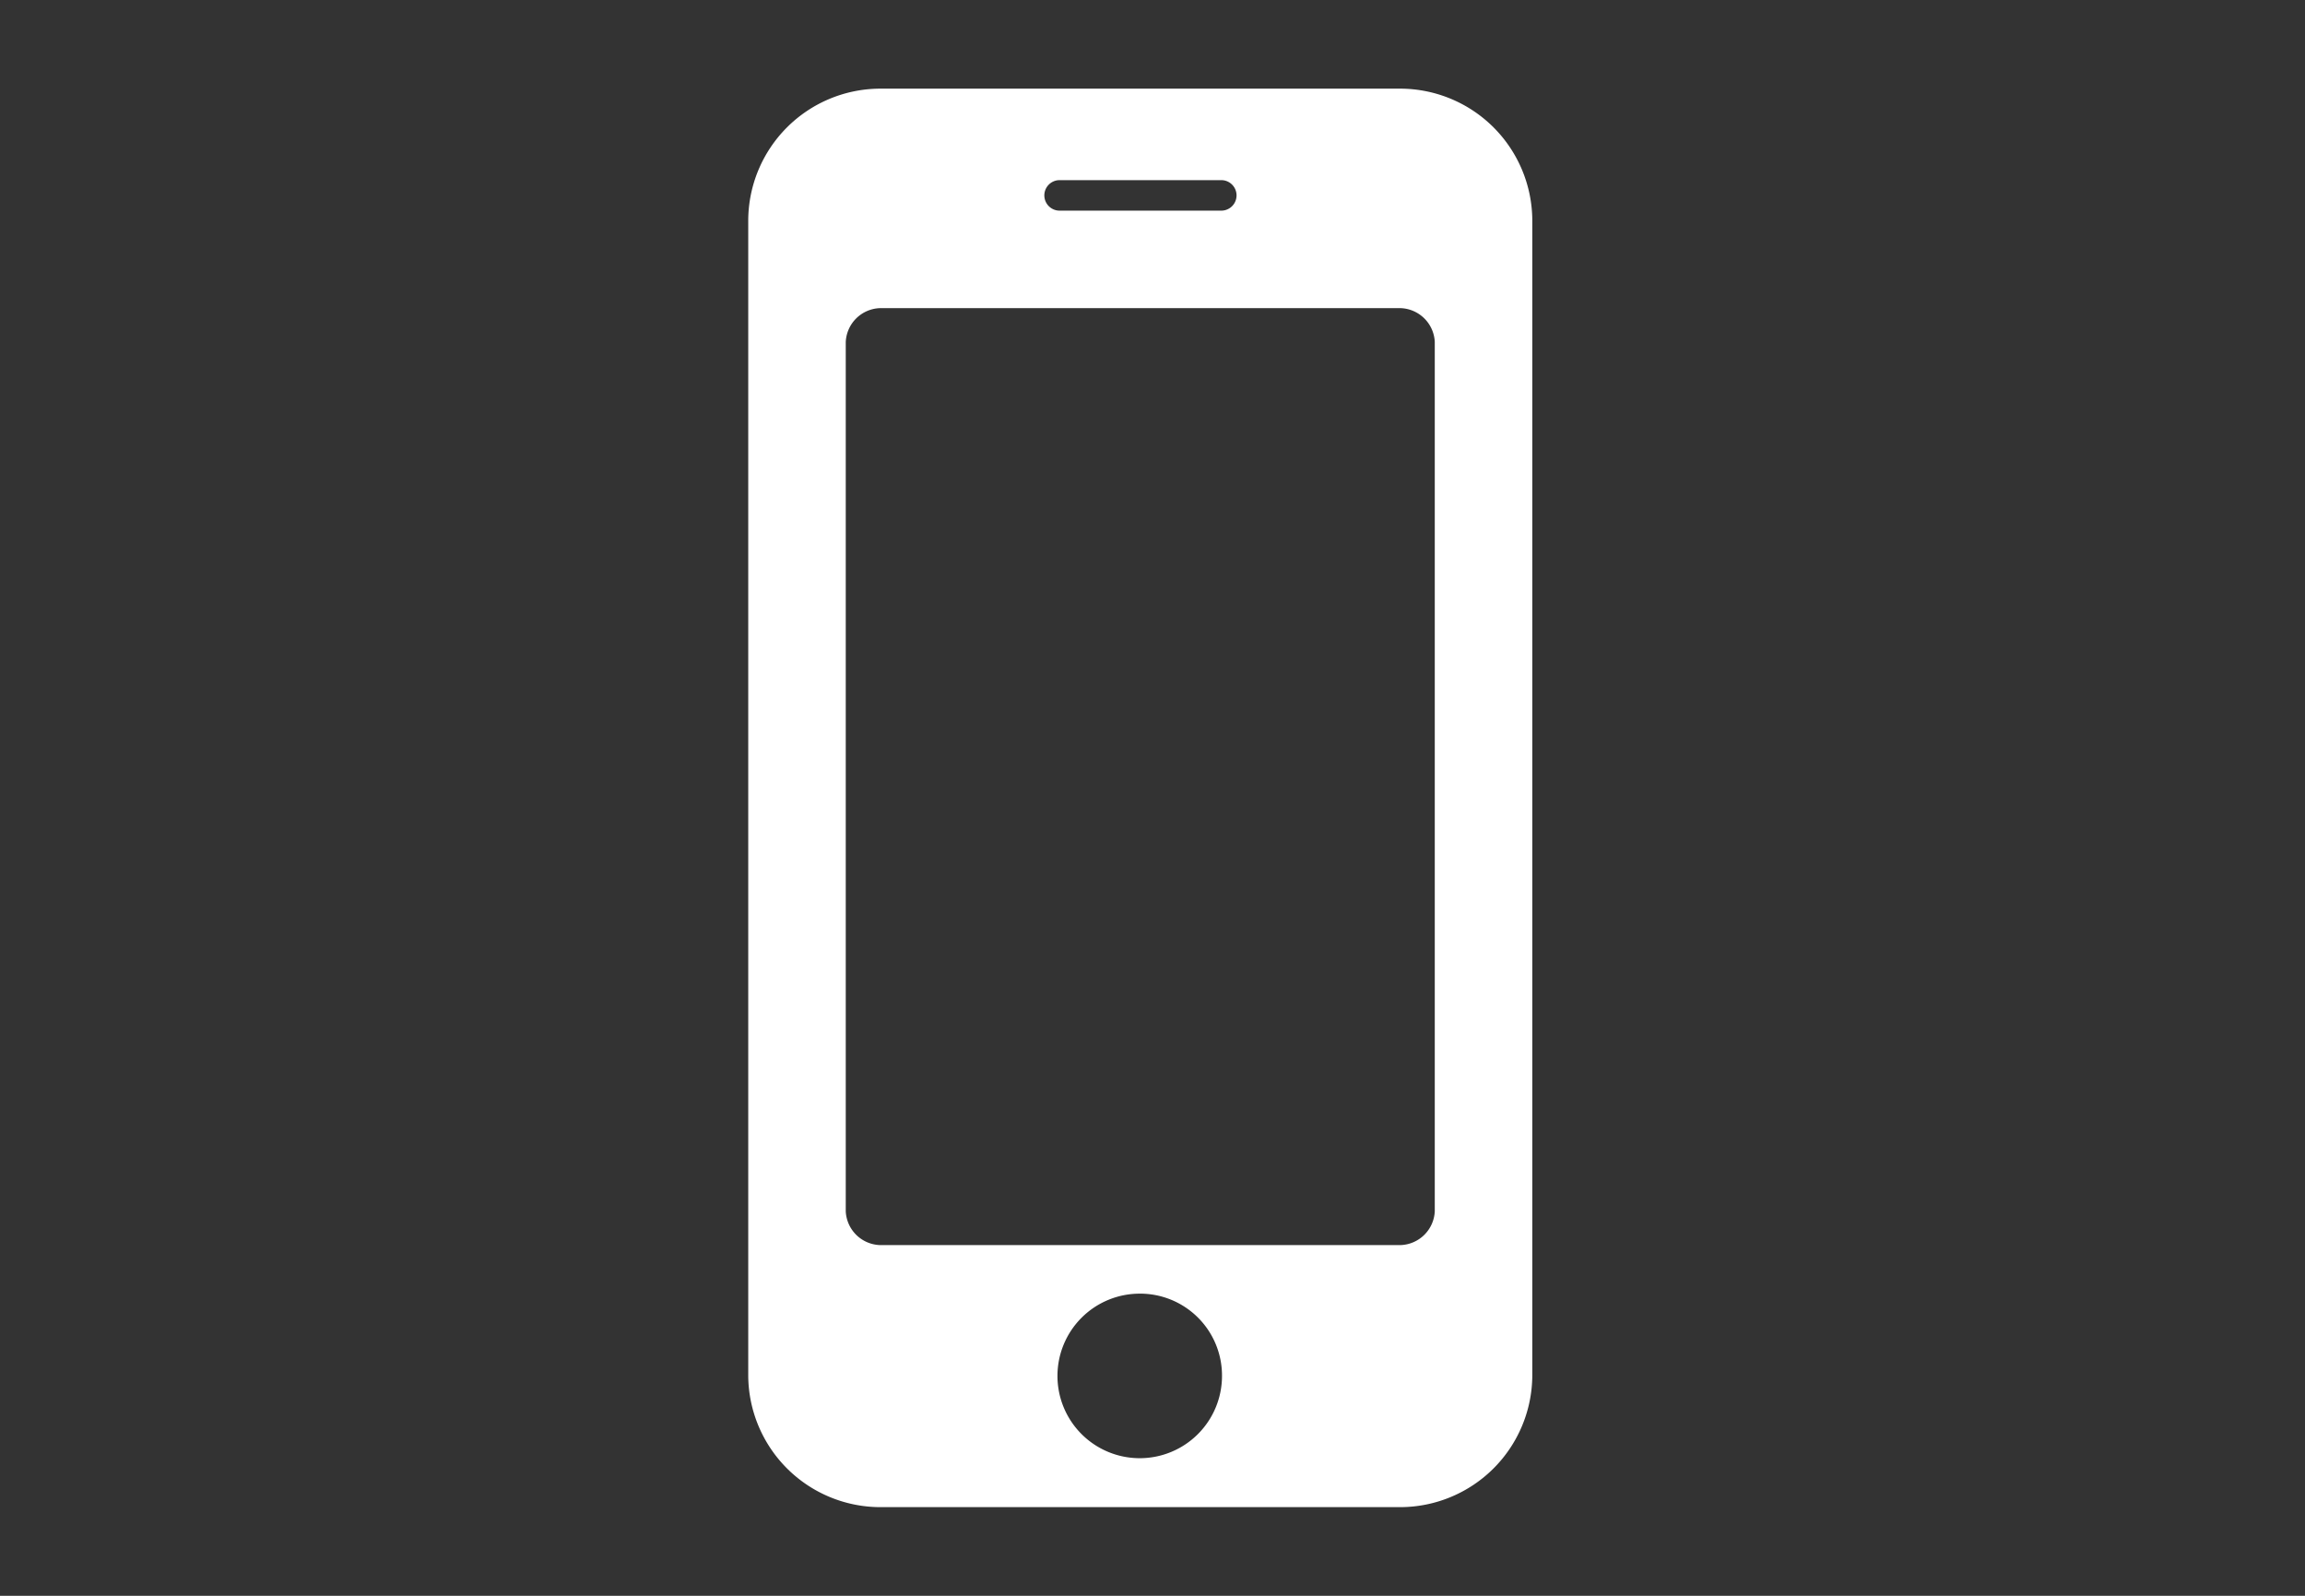 <svg id="Capa_1" data-name="Capa 1" xmlns="http://www.w3.org/2000/svg" viewBox="0 0 65 45"><rect x="0" y="0" width="65" height="45" fill="#333333" stroke="none"/><defs><style>.cls-1{fill:#fff;}</style></defs><title>icono-celular-blanco-svg</title><path class="cls-1" d="M43.21,38.8a3.73,3.73,0,0,1-3.7,3.7H24.8a3.73,3.73,0,0,1-3.7-3.7V6.2a3.73,3.73,0,0,1,3.7-3.7H39.51a3.73,3.73,0,0,1,3.7,3.7ZM40.46,9.64a1,1,0,0,0-.95-.95H24.8a1,1,0,0,0-.95.95V34.16a1,1,0,0,0,.95.95H39.51a1,1,0,0,0,.95-.95Zm-6-4.56H29.88a.43.43,0,1,0,0,.86h4.56a.43.43,0,1,0,0-.86Zm-2.32,31.4a2.32,2.32,0,1,0,2.32,2.32A2.31,2.31,0,0,0,32.11,36.48Z"/></svg>